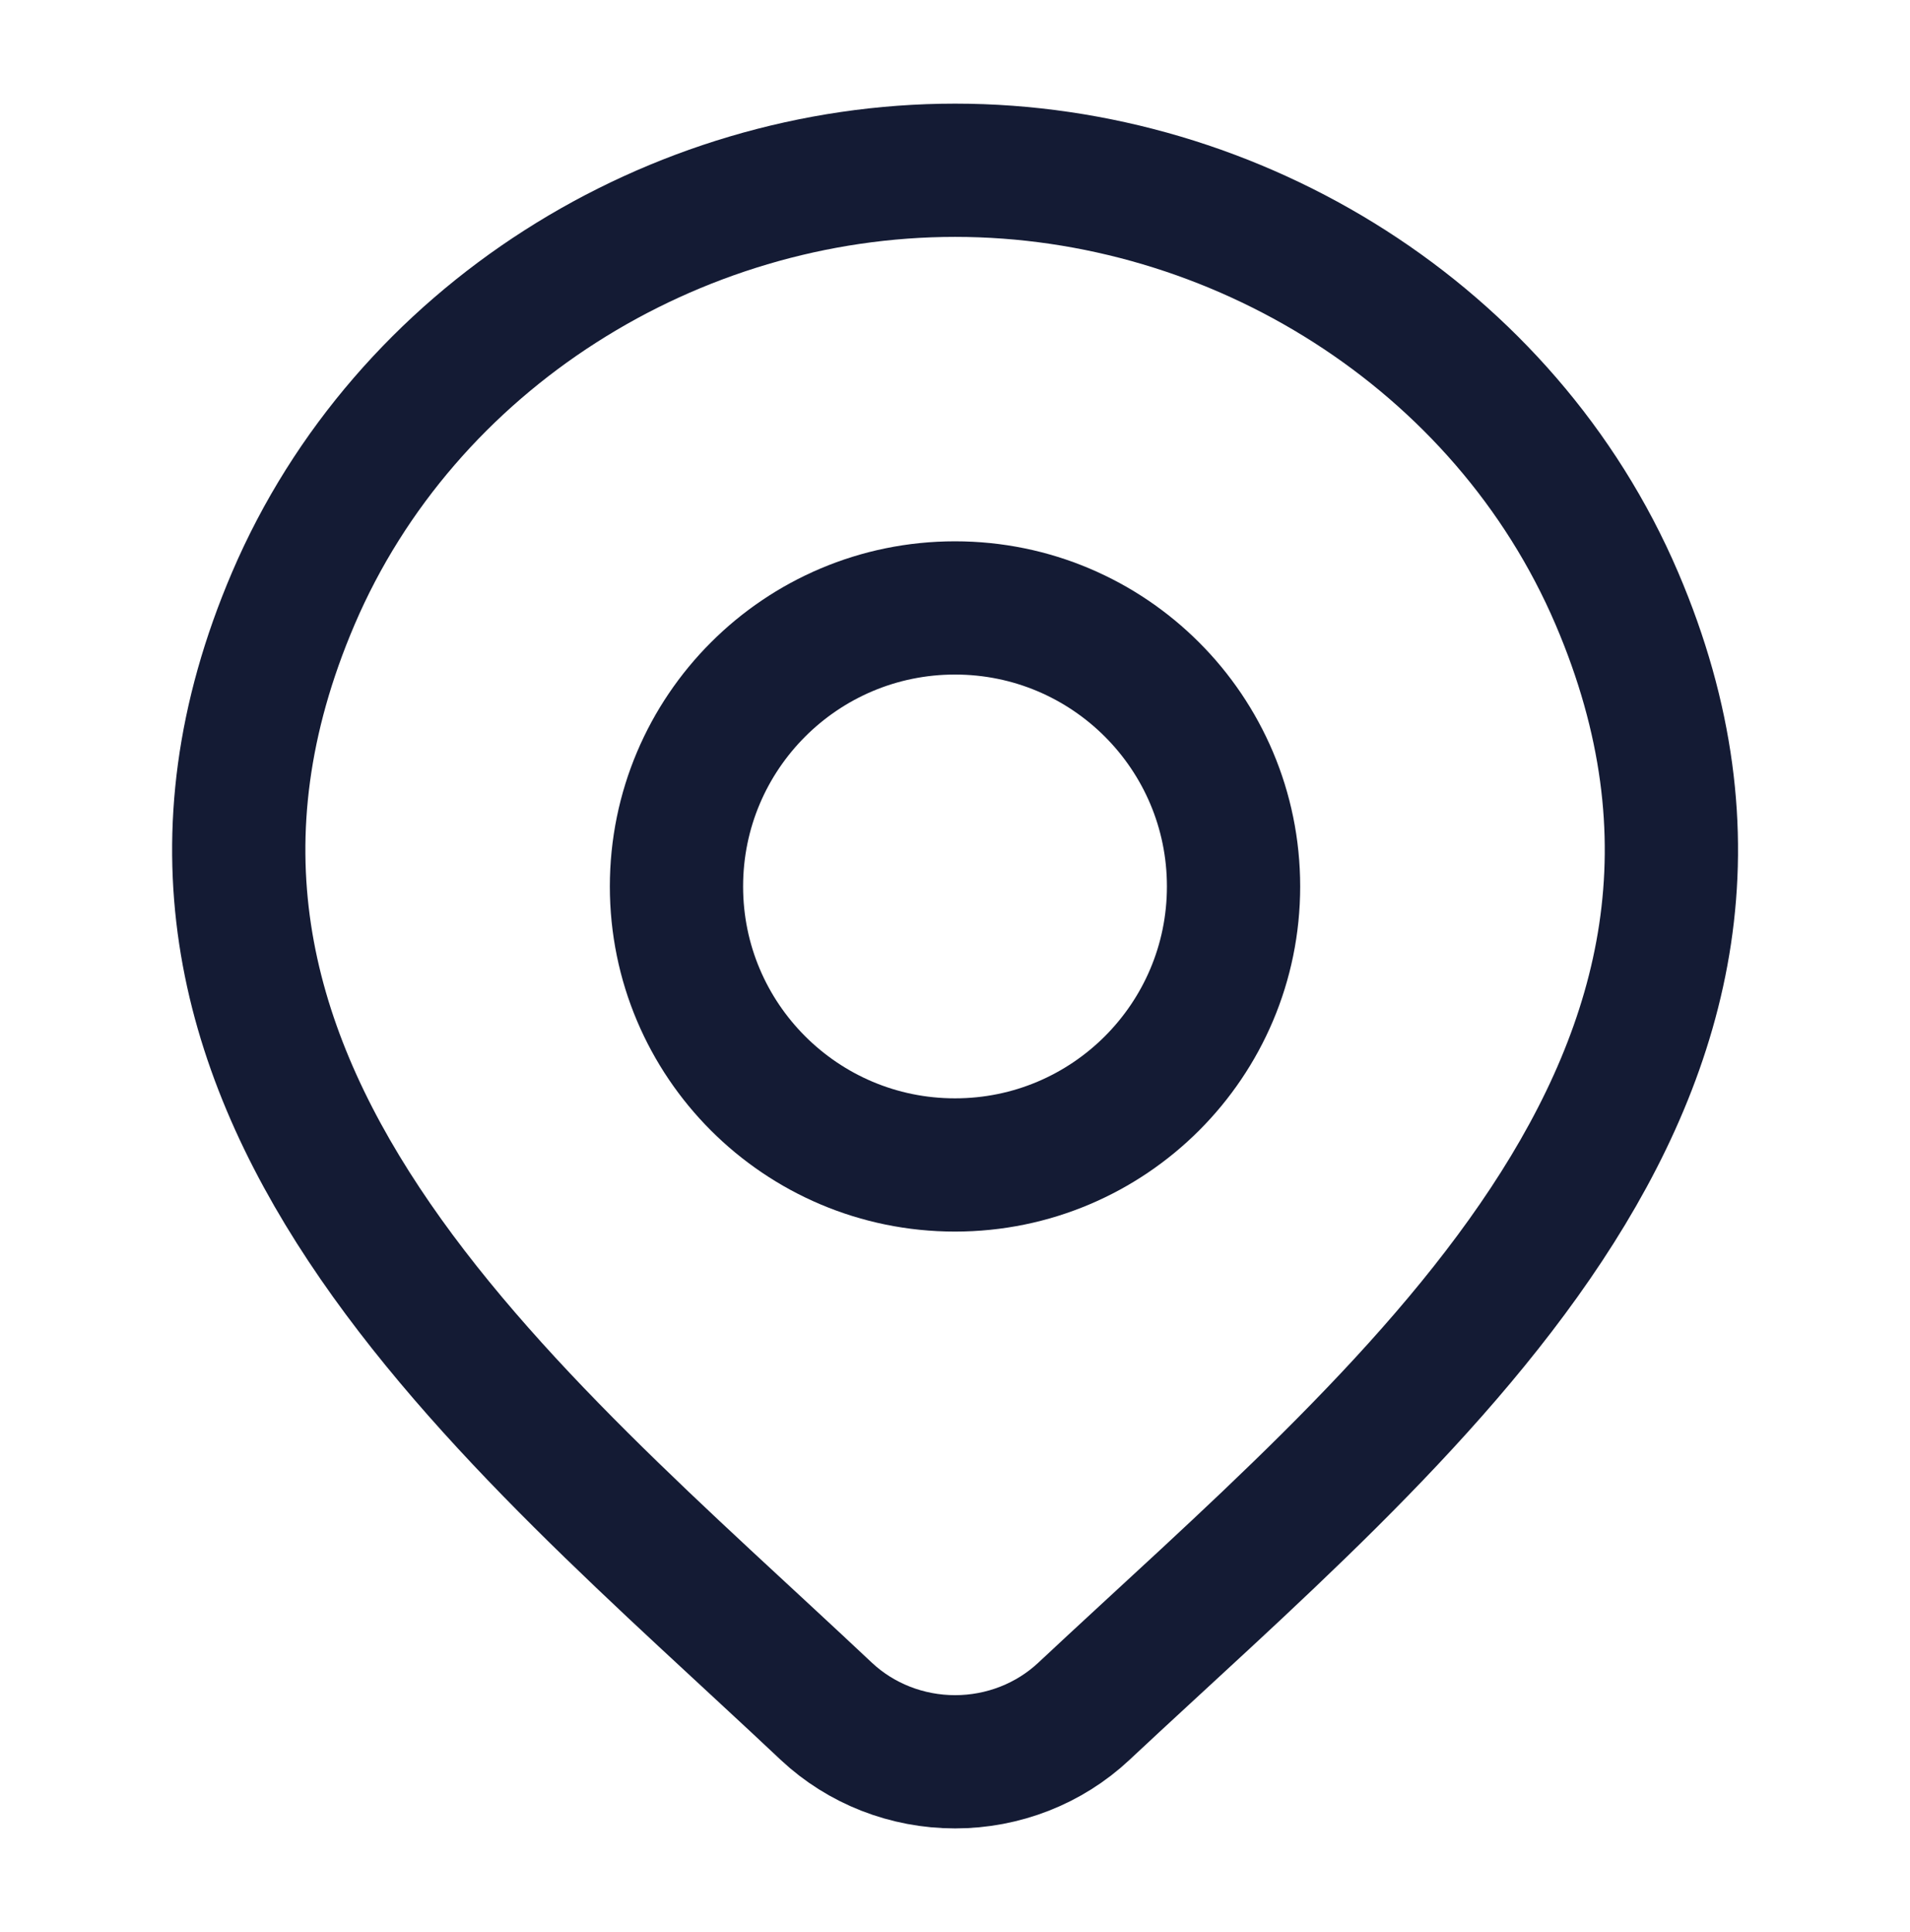 <?xml version="1.0" encoding="UTF-8"?> <svg xmlns="http://www.w3.org/2000/svg" width="86" height="87" viewBox="0 0 86 87" fill="none"><path d="M48.797 77.065C47.243 78.52 45.166 79.333 43.004 79.333C40.842 79.333 38.765 78.52 37.211 77.065C22.98 63.66 3.909 48.685 13.209 26.944C18.238 15.188 30.309 7.667 43.004 7.667C55.699 7.667 67.77 15.188 72.799 26.944C82.088 48.657 63.063 63.706 48.797 77.065Z" stroke="#141B34" stroke-width="6"></path><path d="M55.542 39.917C55.542 46.843 49.927 52.458 43 52.458C36.074 52.458 30.459 46.843 30.459 39.917C30.459 32.99 36.074 27.375 43 27.375C49.927 27.375 55.542 32.99 55.542 39.917Z" stroke="#141B34" stroke-width="6"></path></svg> 